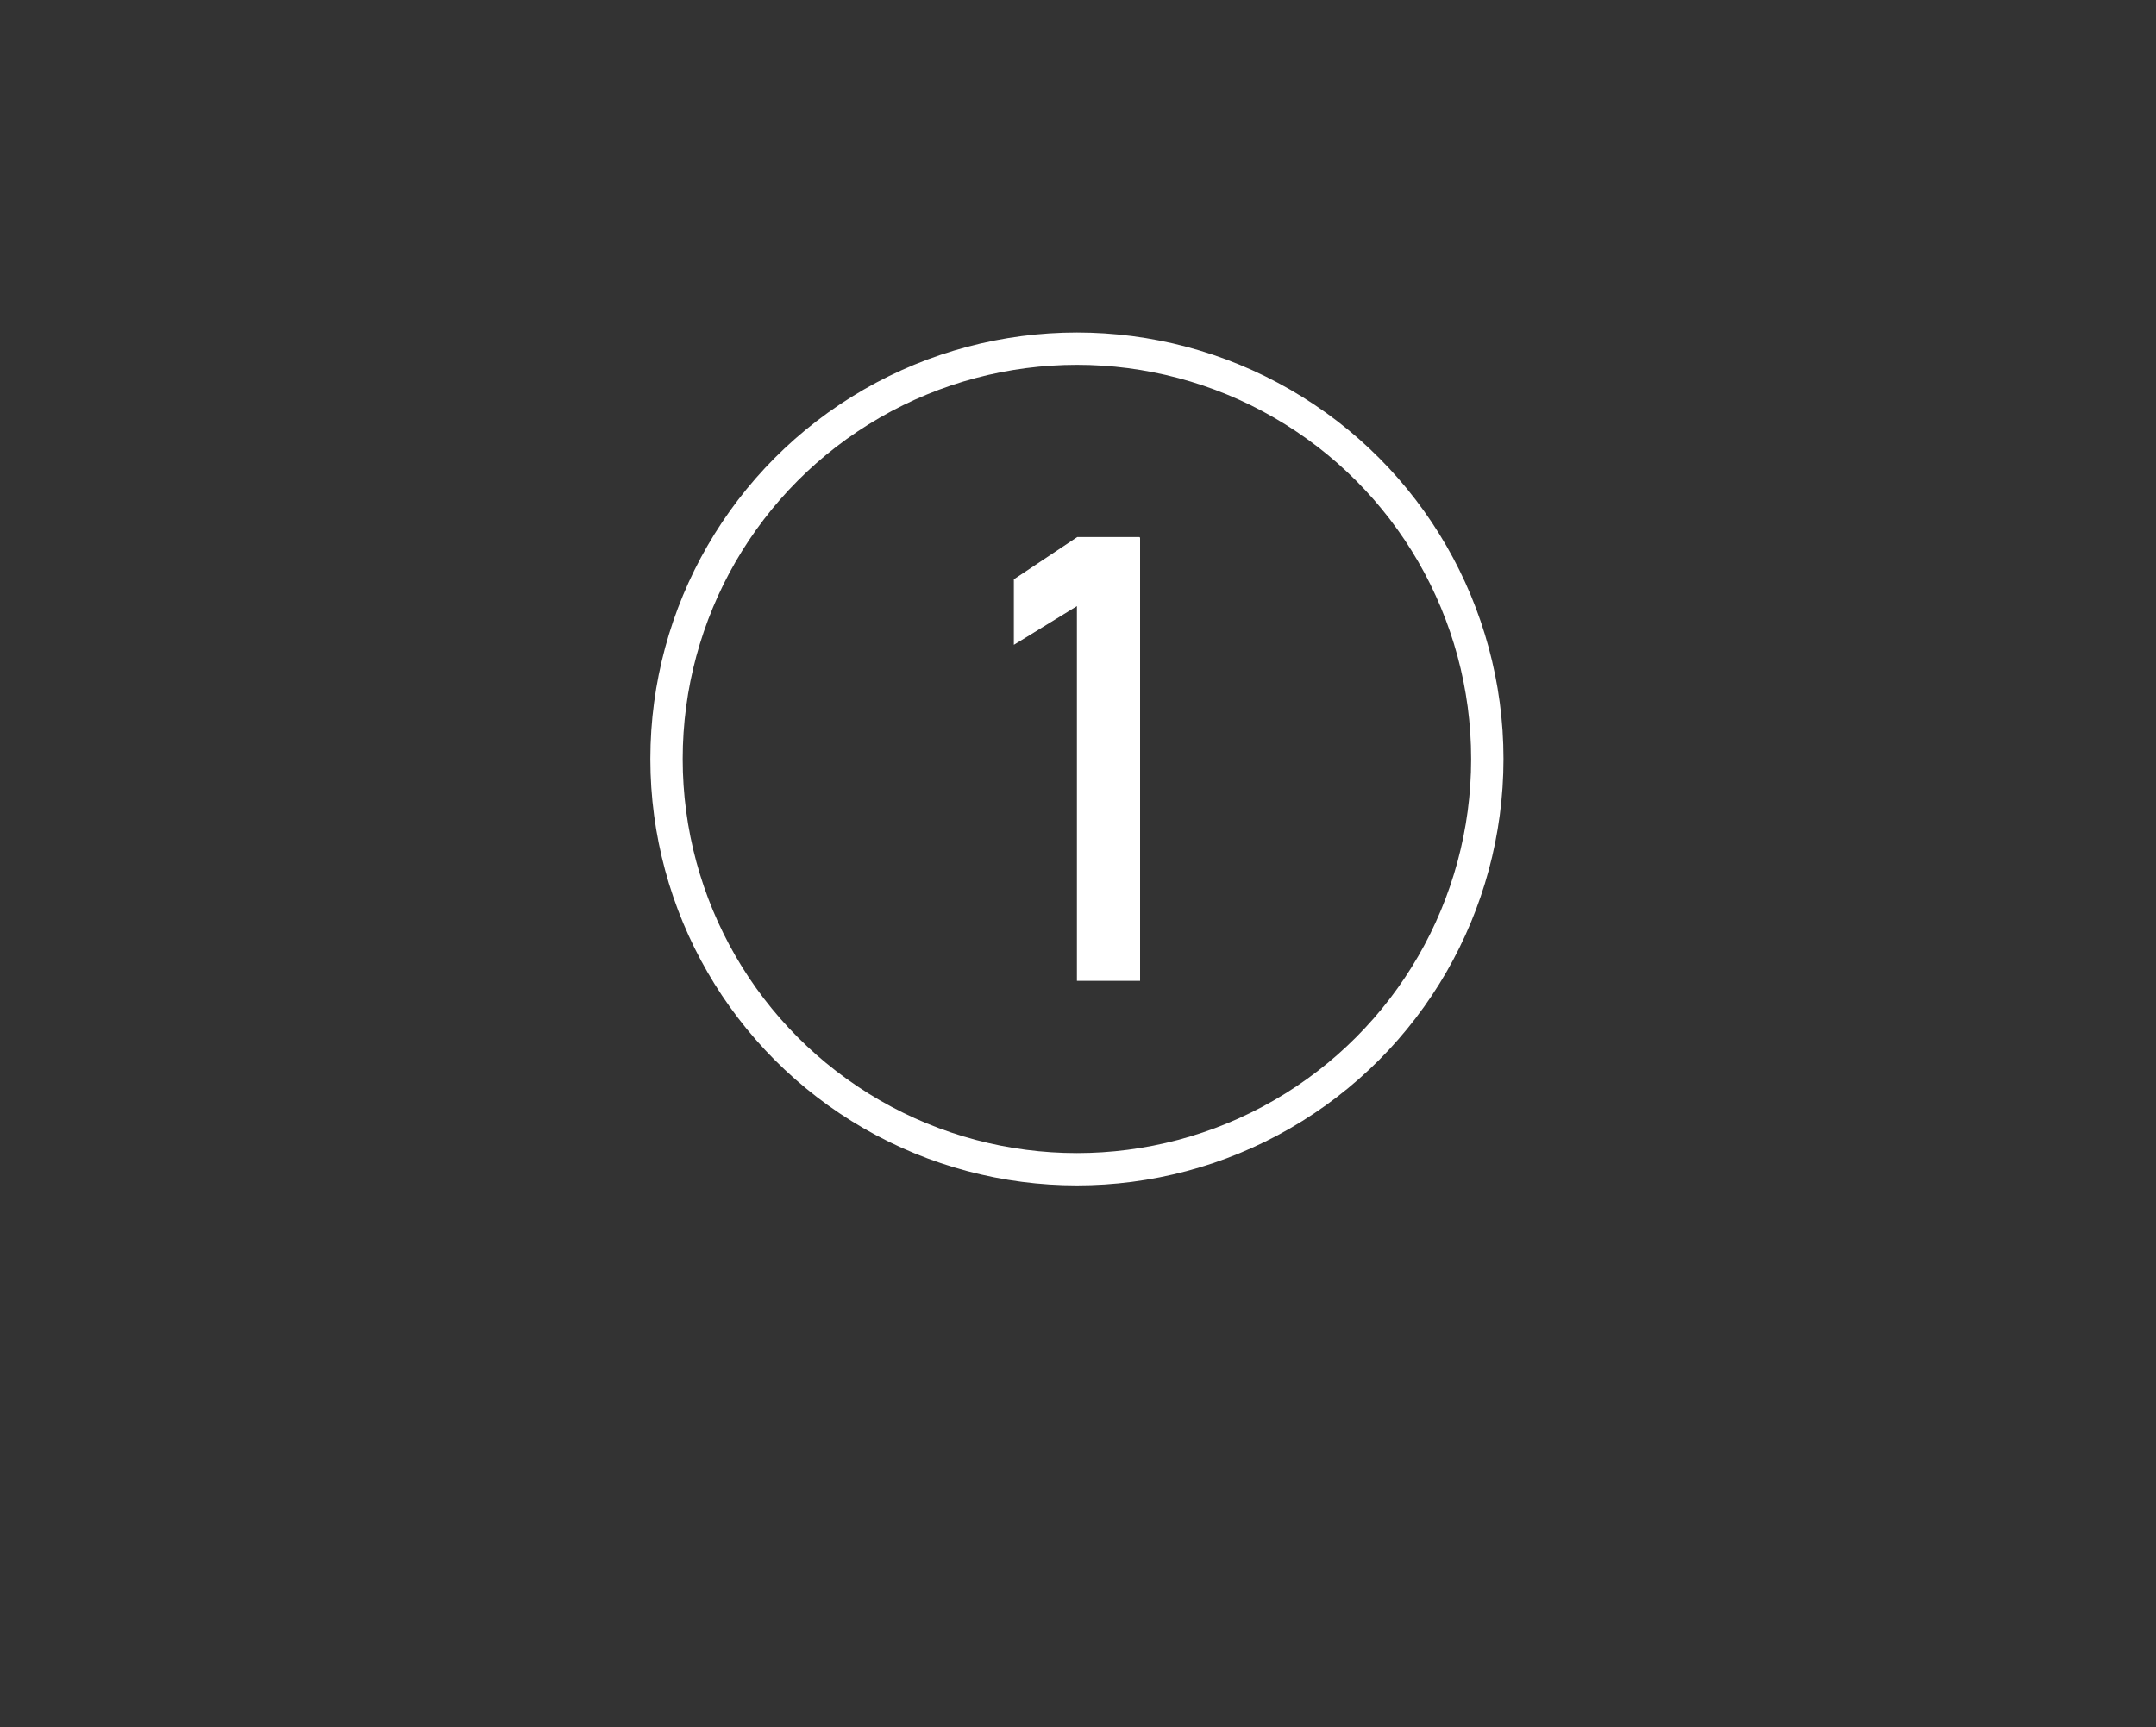 <?xml version="1.0" encoding="UTF-8"?>
<svg id="Layer_1" xmlns="http://www.w3.org/2000/svg" version="1.1" viewBox="0 0 2000 1602.6">
  <rect x="0" y="0" width="2000" height="1602.6" fill="#333333" stroke="none"/>
  <!-- Generator: Adobe Illustrator 29.6.1, SVG Export Plug-In . SVG Version: 2.1.1 Build 9)  -->
  <defs>
    <style>
      .st0 {
        stroke-width: 30px;
      }

      .st0, .st1, .st2 {
        fill: none;
      }

      .st0, .st3 {
        stroke: #fff;
        stroke-miterlimit: 10;
      }

      .st4, .st3 {
        fill: #fff;
      }

      .st4, .st5 {
        display: none;
      }

      .st1 {
        stroke: #13414c;
      }

      .st1, .st2 {
        stroke-linecap: round;
        stroke-linejoin: round;
        stroke-width: 32px;
      }

      .st2 {
        stroke: #1e2f47;
      }
    </style>
  </defs>
  <path class="st4" d="M982.4,1212.7c-2.9,0-5.7-.5-8.4-1.5l-50.8-19.2c-5.6-2.1-10.2-6.2-12.9-11.6l-32.3-65.4-26.4-11.8-10,8.5c-5,4.3-11.7,6.3-18.3,5.5-6.6-.9-12.5-4.4-16.3-9.9l-27.1-38.6c-3.1-4.4-7.3-8.1-12-10.7l-46.4-25.3c-5.2-2.8-11-4.3-16.9-4.3h-58c-4.4,0-8.7-1.3-12.4-3.6l-72.9-45.1c-5.6-3.4-11.7-5.8-18.1-7.1l-44-8.7c-5.1-1-9.8-3.7-13.3-7.7l-58.3-67.5c-2-2.3-3.5-4.9-4.5-7.8l-23-67.8c-.4-1.2-.7-2.4-1-3.7l-11.1-63v-.4c0,0,0-.3-.1-.4l-9-64.4c-.5-3.3-.2-6.8.8-10.1l16.3-54c0-.2.1-.4.2-.6l.4-1.1c0-.2.1-.4.2-.6l39-99.5c1.9-4.9,2.8-10.3,2.4-15.6l-2.8-43.8c-.6-8.6,3.6-16.8,10.8-21.4,7.2-4.6,16.4-5,23.9-.9l17,9c4.6-10.8,16.2-16.5,27.5-13.7l104.6,26.3,55.9,9.6c8.2,1.4,13.6,9.2,12.2,17.3-1.4,8.2-9.2,13.6-17.3,12.2l-56.3-9.7c-.5,0-1-.2-1.5-.3l-99.6-25.1-2.1,5.1c-2.1,5.1-6.4,9.1-11.6,11s-11.1,1.4-16-1.2l-16.9-9,2.1,32.5c.6,9.6-.9,19.5-4.4,28.5l-38.9,99.2-.2.5-15.8,52.5,8.8,62.9,11,62.5,22.5,66.2,56.1,64.9,41.9,8.3c10,2,19.4,5.7,28.1,11l71.4,44.2h56.2c10.9,0,21.7,2.9,31.3,8.1l46.4,25.3c8.8,4.8,16.4,11.6,22.2,19.8l23.1,32.9,9.6-8.1c5.8-4.9,14-6.1,20.9-3l35.6,15.9c4.2,1.9,7.7,5.2,9.7,9.3l32.8,66.4,39.9,15v-40.2c0-6.3,2.9-12.3,8-16.1l43.5-31.7c12.6-9.2,28.2-13.6,43.8-12.4l65.5,5.2,36.6-13.9,21.3-12.6c13.2-7.8,28.9-11.1,44.2-9.2l44.1,5.5c2.1.3,4.2.6,6.3,1.1l45.1,9.8c7.4,1.6,13.2,7.2,15,14.6l6.3,25.5,36,55.5h25.9l-17.2-78.7-21.5-50.9c-7.3-17.4-5-37.6,6.1-52.8l54.3-74.3c.2-.3.5-.7.8-1l39-47-22.1-42.7c-2.1-4-2.7-8.6-1.8-13.1l8.8-43.3c1.1-5.4,4.4-10.1,9.1-12.9l16-9.7,2.5-33.4c.4-5.6,3.2-10.8,7.7-14.2l45.2-34.7-3.8-44.4c-.5-6,1.7-11.9,6.1-16l42.9-40.7-25.5-49-24.1-2.4-24.2,67.7c-2.2,6.2-7.3,10.9-13.7,12.5l-57.2,14.8-18.3,34c-1,1.9-2.4,3.6-3.9,5.1l-47.5,44.2c-.4.4-.9.8-1.3,1.1l-35.8,27.9c-7.4,5.8-16.2,9.4-25.5,10.6-7.4.9-14.8-1.9-19.8-7.5-4.9-5.6-6.8-13.3-4.9-20.6l3.9-14.8-15-21.8c-1.6-2.4-4.5-3.7-7.4-3.3-8.2,1-15.7-4.9-16.7-13.1-1-8.2,4.9-15.7,13.1-16.7,14-1.7,27.7,4.5,35.7,16.1l16.6,24.2c3.9,5.7,5.1,12.8,3.4,19.4l-.8,3,34.3-26.8,46-42.7,18.8-35c3.1-5.8,8.5-10,14.9-11.7l54.6-14.2,24-67.3c3.7-10.3,13.8-16.7,24.6-15.6l32.4,3.3c7.9.8,14.9,5.5,18.6,12.6l29.3,56.3c4.8,9.3,2.9,20.9-4.7,28.1l-42.8,40.6,3.6,43c.7,8.1-2.7,15.8-9.1,20.7l-44.4,34.1-2.4,32.1c-.6,7.6-4.8,14.5-11.3,18.4l-14.9,9.1-7.2,35.4,22.4,43.2c4.4,8.4,3.3,18.6-2.8,25.9l-41.5,50-54.2,74.1c-4.9,6.7-6,15.7-2.7,23.4l21.7,51.4c.6,1.3,1,2.8,1.3,4.2l19,86.9c1.9,8.6-1.1,17.5-8,23.2-4.2,3.5-9.7,5.5-15.4,5.5h-37.1c-8.1,0-15.5-4.1-19.9-10.8l-38.4-59.3c-1.4-2.2-2.4-4.5-3.1-7h0c0,0-5.1-20.5-5.1-20.5l-38.9-8.5c-1.2-.3-2.4-.5-3.6-.6l-44.1-5.5c-8.7-1.1-17.7.8-25.2,5.3l-21.8,12.9c-1.3.7-2.5,1.3-3.7,1.8l-38.4,14.6c-3.3,1.2-6.9,1.7-10.3,1.5l-66.9-5.3c-8.5-.7-16.9,1.7-23.8,6.7l-39.3,28.6v44.2c0,7.8-3.7,15.1-10,19.5-4,2.8-8.7,4.2-13.5,4.2h.3ZM1419.5,1168.6h0ZM933.8,1163.9h0ZM1393.7,1163.7h0ZM822.3,1088.9h0ZM1400.8,1082.8h0ZM1400.4,1081.4h0ZM1174.1,1070.6h0ZM505,934.4h0ZM1463.3,922.4h0ZM1463.3,922.4h0ZM428.7,804.4h0ZM428.3,802.8h0ZM408.5,679.6h0ZM408.6,676.8h0ZM1292.7,672h0ZM1355.6,655.6h0ZM456,459.8h0Z"/>
  <path class="st4" d="M1000,205.1c-148.6,0-269,120.4-269,269s190.7,317.8,250.9,375.6c10.1,9.7,26,9.7,36.1,0,60.3-57.8,250.9-250.6,250.9-375.6s-120.4-269-268.9-269ZM1000,584.6c-61.1,0-110.6-49.5-110.6-110.6s49.5-110.6,110.6-110.6,110.6,49.5,110.6,110.6-49.6,110.6-110.6,110.6Z"/>
  <g class="st5">
    <g>
      <path class="st1" d="M1003.5,915.9c-1.6.2-3,.2-4.5.2-94.4,0-170.8-76.4-170.8-170.9s76.4-170.9,170.8-170.9,108.6,28.4,139.5,72.2"/>
      <path class="st1" d="M849.9,1069.8c-17.9-8.2-38.8-4.8-52.8,9.2l-6.8,6.7c-18.2,18.2-47.7,18.2-65.8,0l-65.8-65.9c-18.2-18.2-18.2-47.7,0-65.9l6.7-6.8c14-14,17.4-35.1,9-53-3.6-8.1-7.1-16.3-10.2-24.7-6.8-18.5-24.1-31.1-43.8-31.1h-9.5c-25.8,0-46.6-20.8-46.6-46.6v-93.2c0-25.8,20.8-46.6,46.6-46.6h9.5c19.7,0,37-12.6,43.8-31.1,3.1-8.4,6.7-16.6,10.2-24.7,8.4-17.9,5-39-9-53l-6.7-6.8c-18.2-18.2-18.2-47.7,0-65.9l65.8-65.9c18.2-18.2,47.7-18.2,65.8,0l6.8,6.7c14,14,35.1,17.4,53,9,8.1-3.6,16.3-7.1,24.7-10.3,18.5-6.8,31.1-24.1,31.1-43.8v-9.5c0-25.8,20.8-46.6,46.6-46.6h93.2c25.8,0,46.6,20.8,46.6,46.6v9.5c0,19.7,12.6,37,31.1,43.8,8.4,3.1,16.6,6.7,24.7,10.3,17.9,8.4,39,5,53-9l6.8-6.7c18.2-18.2,47.7-18.2,65.8,0l65.8,65.9c18.2,18.2,18.2,47.7,0,65.9l-6.7,6.8c-14,14-17.4,35.1-9,53,3.6,8.1,7.1,16.3,10.2,24.7,6.8,18.5,24.1,31.1,43.8,31.1h9.5c25.8,0,46.6,20.8,46.6,46.6v60.7"/>
    </g>
    <path class="st1" d="M1047.1,1179.9l44.9-44.9,69-69,21.6-21.6c43.2,16,90.8,15.5,133.6-1.4,23-9,44.4-22.8,63-41.5,46.3-46.1,63-110.4,50.8-169.9-.9-4.5-3.6-8.1-7-10.1-5.7-3.9-13.8-3.7-19.4,1.9l-14.8,14.8-31.5,31.7c-9,9-19.7,15.2-31.2,18.8-7.6,2.6-15.7,3.9-23.8,3.9-19.9,0-39.6-7.6-54.8-22.7-30.4-30.3-30.4-79.5,0-109.8l46.3-46.4c8.9-8.9,4-23.8-8.2-26.2-40.5-8.5-83.2-3.3-121,15.5-17.7,8.7-34.2,20.5-48.9,35.1-44.9,45-62,107-51.4,165.1,1.9,10.6,4.7,21.1,8.5,31.5l-171,171"/>
  </g>
  <g class="st5">
    <circle class="st2" cx="993.9" cy="837" r="113.6"/>
    <path class="st2" d="M1269.7,869.5v-64.9c0-17.9-14.5-32.5-32.5-32.5h-2.9c-13.2,0-25-8-29.9-20.2-.5-1.3-1.1-2.6-1.6-3.9-5.1-12.1-2.3-26,7-35.2l2-2c12.7-12.7,12.7-33.2,0-45.9l-45.9-45.9c-12.7-12.7-33.2-12.7-45.9,0l-2,2c-9.3,9.3-23.2,12-35.2,7-1.3-.5-2.6-1.1-3.9-1.6-12.2-4.9-20.2-16.7-20.2-29.9v-2.9c0-17.9-14.5-32.5-32.5-32.5h-64.9c-17.9,0-32.5,14.5-32.5,32.5v2.9c0,13.2-8,25-20.2,29.9-1.3.5-2.6,1.1-3.9,1.6-12.1,5.1-26,2.3-35.2-7l-2-2c-12.7-12.7-33.2-12.7-45.9,0l-45.9,45.9c-12.7,12.7-12.7,33.2,0,45.9l2,2c9.3,9.3,12,23.2,7,35.2-.5,1.3-1.1,2.6-1.6,3.9-4.9,12.2-16.7,20.2-29.9,20.2h-2.9c-17.9,0-32.5,14.5-32.5,32.5v64.9c0,17.9,14.5,32.5,32.5,32.5h2.9c13.2,0,25,8,29.9,20.2.5,1.3,1.1,2.6,1.6,3.9,5.1,12.1,2.3,26-7,35.2l-2,2c-12.7,12.7-12.7,33.2,0,45.9l45.9,45.9c12.7,12.7,33.2,12.7,45.9,0l2-2c9.3-9.3,23.2-12,35.2-7,1.3.5,2.6,1.1,3.9,1.6,12.2,4.9,20.2,16.7,20.2,29.9v2.9c0,17.9,14.5,32.5,32.5,32.5h64.9c17.9,0,32.5-14.5,32.5-32.5v-2.9c0-13.2,8-25,20.2-29.9,1.3-.5,2.6-1.1,3.9-1.6,12.1-5.1,26-2.3,35.2,7l2,2c12.7,12.7,33.2,12.7,45.9,0l45.9-45.9c12.7-12.7,12.7-33.2,0-45.9l-2-2c-9.3-9.3-12-23.2-7-35.2.5-1.3,1.1-2.6,1.6-3.9,4.9-12.2,16.7-20.2,29.9-20.2h2.9c17.9,0,32.5-14.5,32.5-32.5Z"/>
    <path class="st2" d="M1264,1047.9h151.7c35.7,0,64.9-29.2,64.9-64.9V398.9c0-35.7-29.2-64.9-64.9-64.9h-843.7c-35.7,0-64.9,29.2-64.9,64.9v584.1c0,35.7,29.2,64.9,64.9,64.9h151.7"/>
    <line class="st2" x1="572" y1="463.8" x2="1415.7" y2="463.8"/>
    <line class="st2" x1="604.5" y1="398.9" x2="604.5" y2="398.9"/>
    <line class="st2" x1="669.4" y1="398.9" x2="669.4" y2="398.9"/>
    <line class="st2" x1="734.3" y1="398.9" x2="734.3" y2="398.9"/>
  </g>
  <g>
    <path class="st3" d="M1057.1,498.7v410.9h-57.6v-348.1l-58.5,35.9v-59.6l58.5-39h57.6Z"/>
    <circle class="st0" cx="999" cy="704.2" r="380.7"/>
  </g>
</svg>